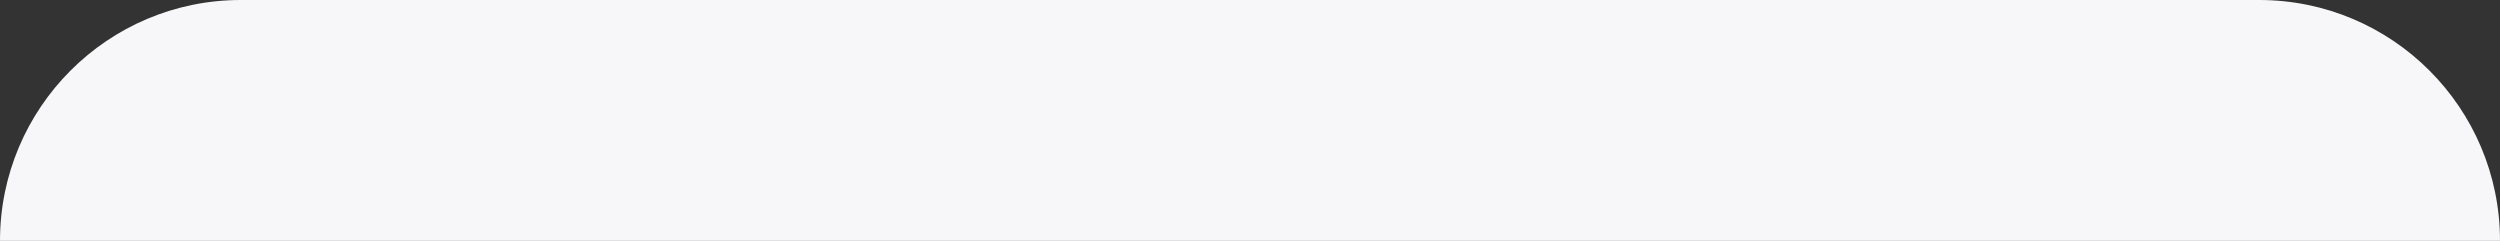 <?xml version="1.0" encoding="UTF-8"?> <svg xmlns="http://www.w3.org/2000/svg" width="1920" height="185" viewBox="0 0 1920 185" fill="none"><rect x="0" y="0" width="1920" height="185" fill="#333333" stroke="none"/> <path d="M0 185H1920V185C1920 82.827 1837.17 0 1735 0H185C82.827 0 0 82.827 0 185V185Z" fill="#F7F7F9"></path> </svg> 